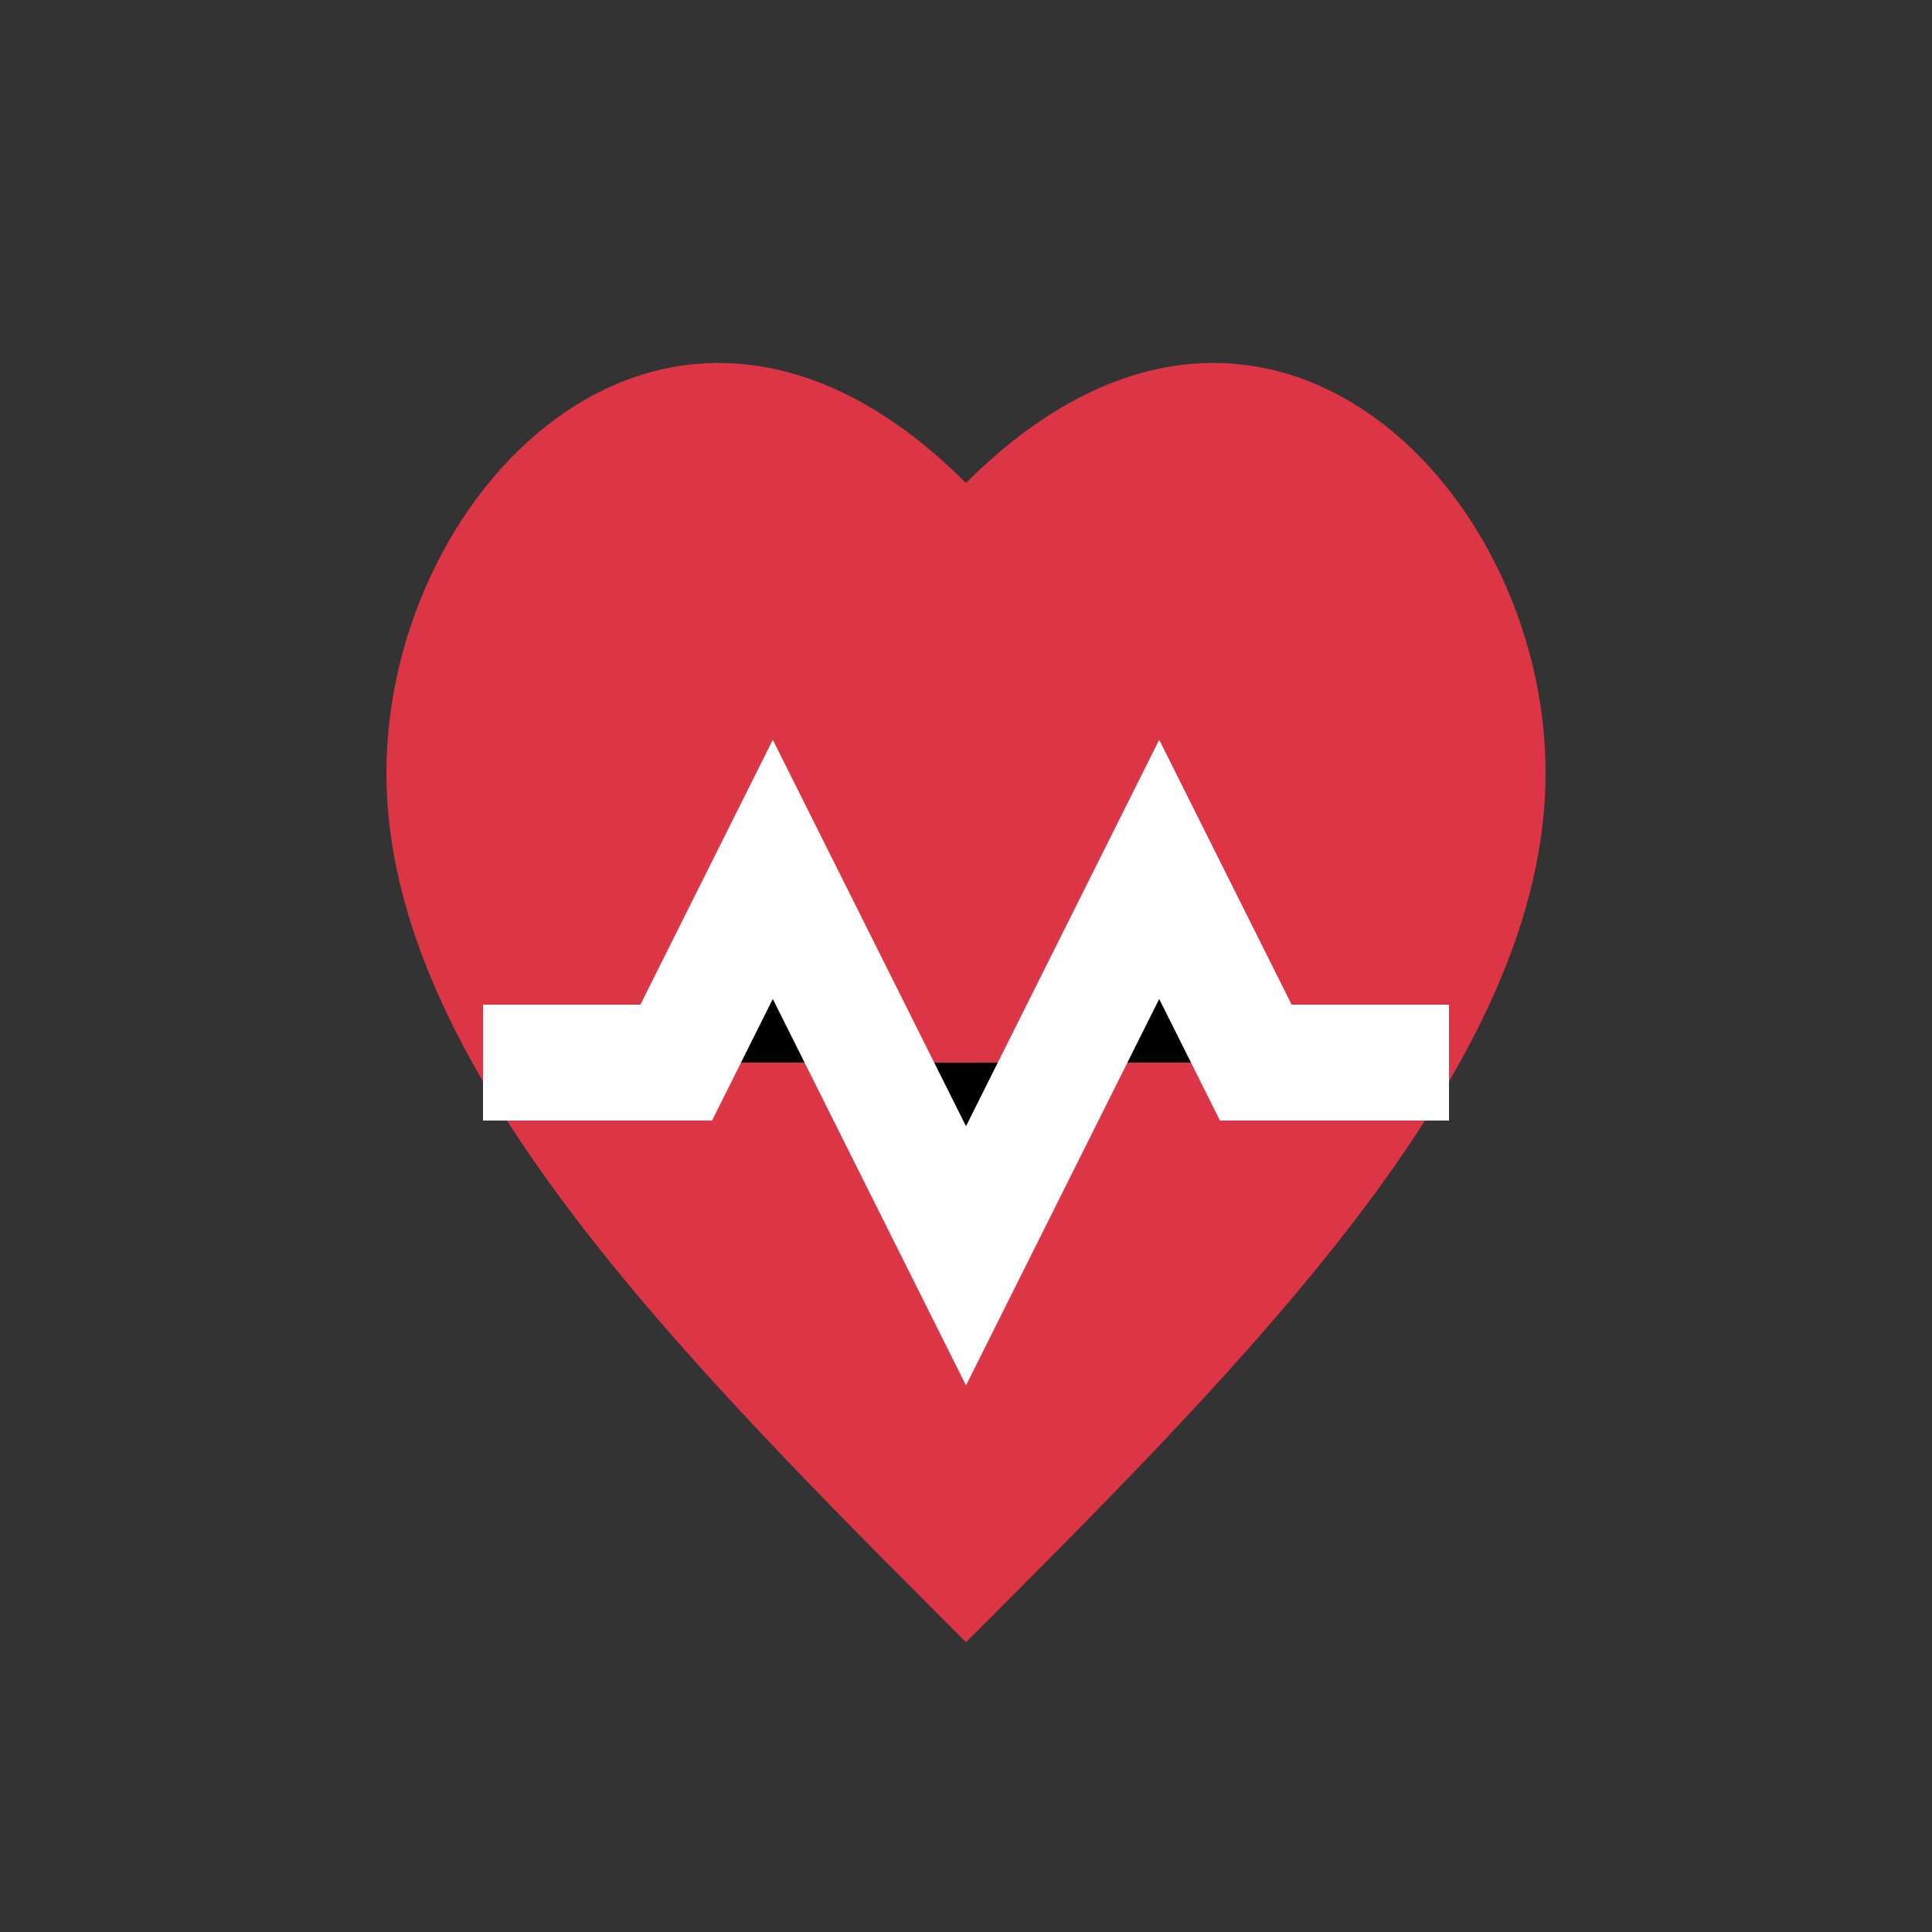 <svg xmlns="http://www.w3.org/2000/svg" viewBox="0 0 100 100"><rect x="0" y="0" width="100" height="100" fill="#333333" stroke="none"/><path fill="#dc3545" d="M50 85c-15-15-30-30-30-45C20 25 35 10 50 25c15-15 30 0 30 15 0 15-15 30-30 45z"/><path stroke="#ffffff" stroke-width="6" d="M25 55h10l5-10 10 20 10-20 5 10h10"/></svg>